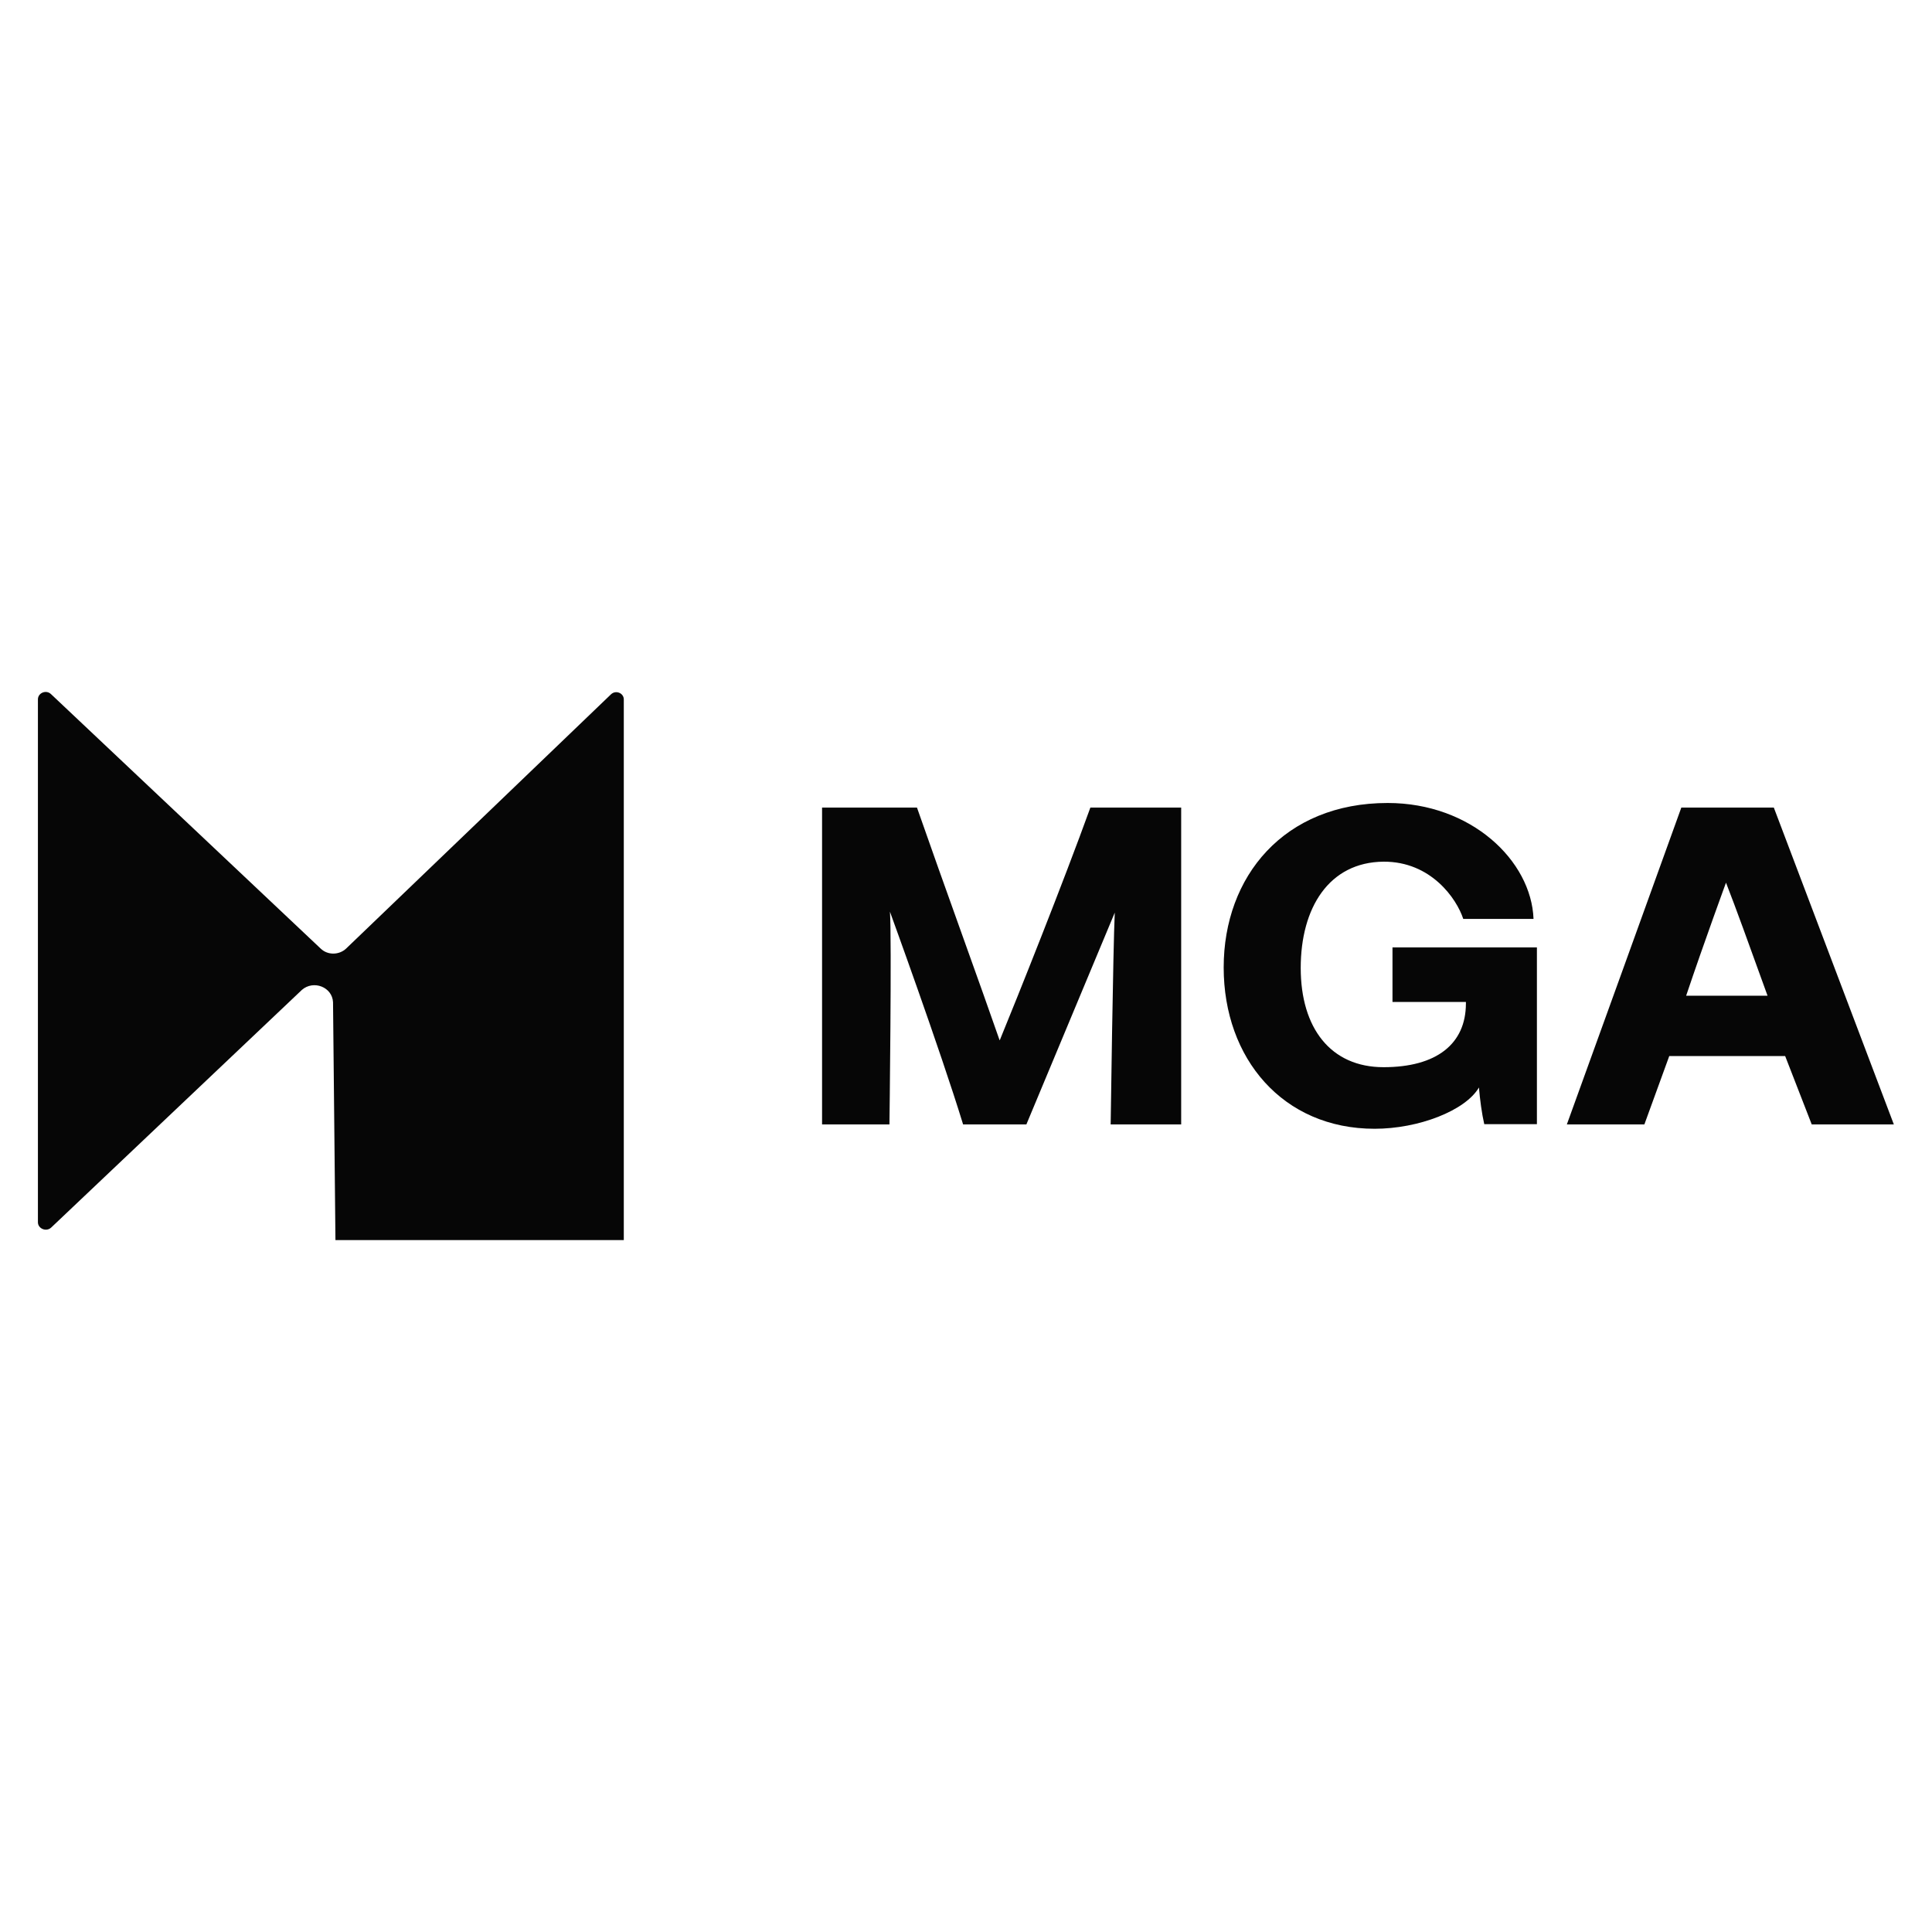 <?xml version="1.0" encoding="UTF-8"?>
<svg id="casino_regulations_logos" data-name="casino regulations logos" xmlns="http://www.w3.org/2000/svg" width="80" height="80" viewBox="0 0 80 80">
  <defs>
    <style>
      .cls-1 {
        fill: #060606;
        stroke-width: 0px;
      }
    </style>
  </defs>
  <g id="mga">
    <g>
      <path class="cls-1" d="M41.41,43.07h-.02c-.72-2.08-2.35-6.56-3.42-9.63h-3.93v13.12h2.79s.1-7.78.02-8.81c0,0,2.07,5.68,3.03,8.81h2.62c1.55-3.71,3.66-8.77,3.66-8.77-.07,1.47-.17,8.77-.17,8.77h2.92v-13.12h-3.76c-1.12,3.1-3.03,7.88-3.75,9.63h0ZM57.66,41.49h3.04v.06c0,1.68-1.22,2.64-3.41,2.64s-3.43-1.62-3.43-4.11,1.17-4.38,3.43-4.4c1.97-.01,3.03,1.54,3.3,2.37h2.91c-.09-2.41-2.58-4.8-6.04-4.8-4.29,0-6.79,3.04-6.79,6.81s2.45,6.68,6.25,6.68c1.82,0,3.76-.75,4.32-1.71.04.49.12,1.09.22,1.52h2.18v-7.32h-5.98v2.26h0ZM73.45,33.44h-3.83c-.21.58-4.55,12.61-4.74,13.12h3.21l1.03-2.83h4.8l1.1,2.83h3.4l-4.97-13.12h0ZM69.82,41.23c.76-2.26,1.65-4.68,1.65-4.68.44,1.13.87,2.33,1.72,4.68h-3.36,0Z"/>
      <path class="cls-1" d="M25.85,51.35h-11.96l-.1-9.85c-.03-.63-.81-.93-1.29-.51l-10.38,9.84c-.2.19-.55.05-.55-.22v-21.65c0-.27.34-.41.54-.22l11.17,10.54c.29.28.76.27,1.05,0l10.97-10.53c.2-.19.53-.05.53.21v22.39Z"/>
    </g>
  </g>
</svg>